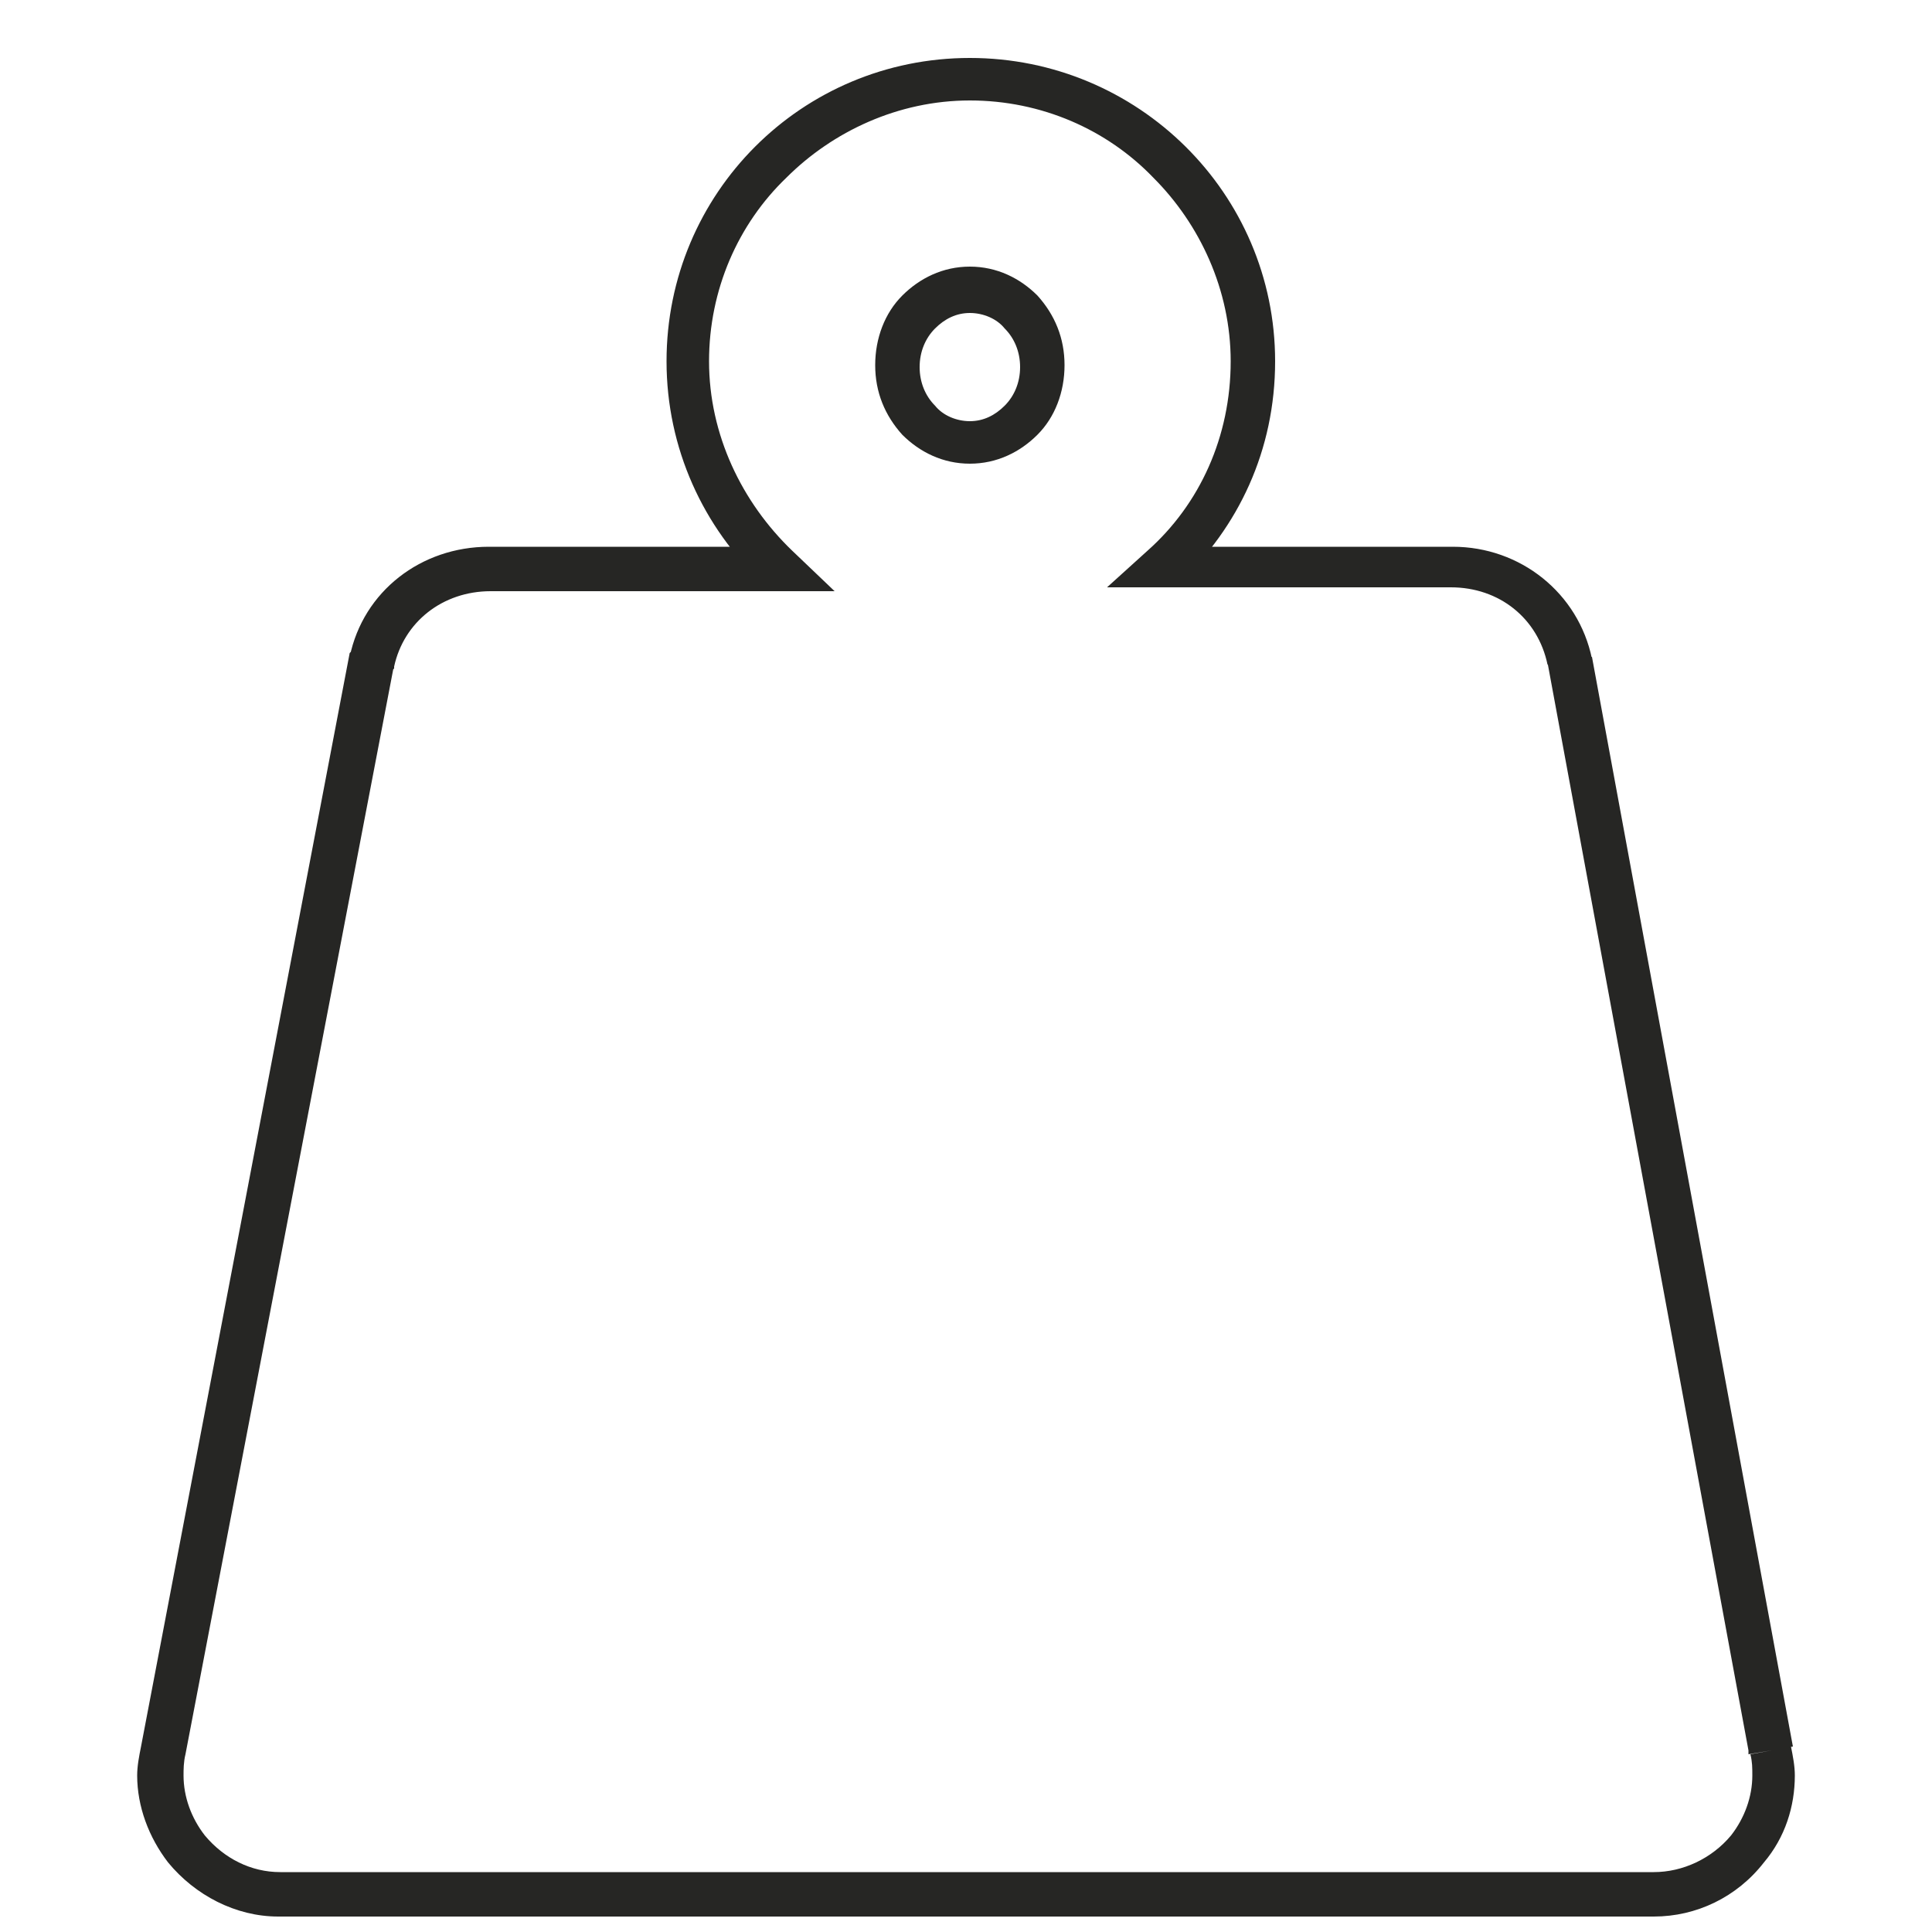 <?xml version="1.0" encoding="utf-8"?>
<!-- Generator: Adobe Illustrator 28.0.0, SVG Export Plug-In . SVG Version: 6.00 Build 0)  -->
<svg version="1.1" id="Layer_1" xmlns="http://www.w3.org/2000/svg" xmlns:xlink="http://www.w3.org/1999/xlink" x="0px" y="0px"
	 viewBox="0 0 100 100" style="enable-background:new 0 0 100 100;" xml:space="preserve">
<style type="text/css">
	.st0{fill:#262624;}
</style>
<g>
	<g>
		<path class="st0" d="M50.2,22.9V24c1.4,0,2.6-0.6,3.5-1.5s1.4-2.2,1.4-3.6s-0.5-2.6-1.4-3.6c-0.9-0.9-2.1-1.5-3.5-1.5
			s-2.6,0.6-3.5,1.5s-1.4,2.2-1.4,3.6s0.5,2.6,1.4,3.6c0.9,0.9,2.1,1.5,3.5,1.5V22.9v-1.1c-0.7,0-1.4-0.3-1.8-0.8
			c-0.5-0.5-0.8-1.2-0.8-2s0.3-1.5,0.8-2s1.1-0.8,1.8-0.8s1.4,0.3,1.8,0.8c0.5,0.5,0.8,1.2,0.8,2s-0.3,1.5-0.8,2s-1.1,0.8-1.8,0.8
			V22.9z"/>
		<path class="st0" d="M91.7,90.6l1.1-0.3l0,0L91.7,90.6l1.1-0.2l0,0l0,0L82.4,34l0,0l-1.1,0.3l1.1-0.2c-0.7-3.4-3.7-5.8-7.2-5.8
			h-15v1.1l0.8,0.8c3.1-2.9,5-6.9,5-11.5C66,10,58.9,3,50.2,3s-15.7,7-15.7,15.7c0,4.5,1.9,8.6,5,11.5l0.8-0.8v-1.1h-15
			c-3.5,0-6.5,2.3-7.2,5.7l1.1,0.2l-1-0.5l0,0l-0.1,0.1L7.3,90.4l0,0l0,0l0,0l1.1,0.2l-1.1-0.2c-0.1,0.5-0.2,1-0.2,1.5
			c0,1.6,0.6,3.2,1.6,4.5l0,0c1.4,1.7,3.5,2.8,5.7,2.8h71.2c2.2,0,4.3-1,5.7-2.8c1.1-1.3,1.6-2.9,1.6-4.5c0-0.5-0.1-1-0.2-1.5l0,0
			l0,0L91.7,90.6l-1.1,0.2c0.1,0.4,0.1,0.7,0.1,1.1c0,1.1-0.4,2.2-1.1,3.1c-1,1.2-2.5,1.9-4,1.9H14.5c-1.5,0-2.9-0.7-3.9-1.9l0,0
			c-0.7-0.9-1.1-2-1.1-3.1c0-0.3,0-0.7,0.1-1.1l0,0l0,0l0,0l0,0l10.8-56.4l-1.1-0.2l1,0.5l0,0l0.1-0.1v-0.1c0.5-2.3,2.5-3.9,5-3.9
			h17.8L41,28.5c-2.6-2.5-4.3-6-4.3-9.8c0-3.7,1.5-7.1,4-9.5c2.4-2.4,5.8-4,9.5-4s7.1,1.5,9.5,4c2.4,2.4,4,5.8,4,9.5
			c0,3.9-1.6,7.4-4.3,9.8l-2.1,1.9h17.8c2.5,0,4.5,1.6,5,4l0,0l0,0l1.1-0.3l-1.1,0.2l10.4,56.3l0,0v0.1v0.1L91.7,90.6l-1.1,0.2
			L91.7,90.6z"/>
	</g>
</g>
</svg>
